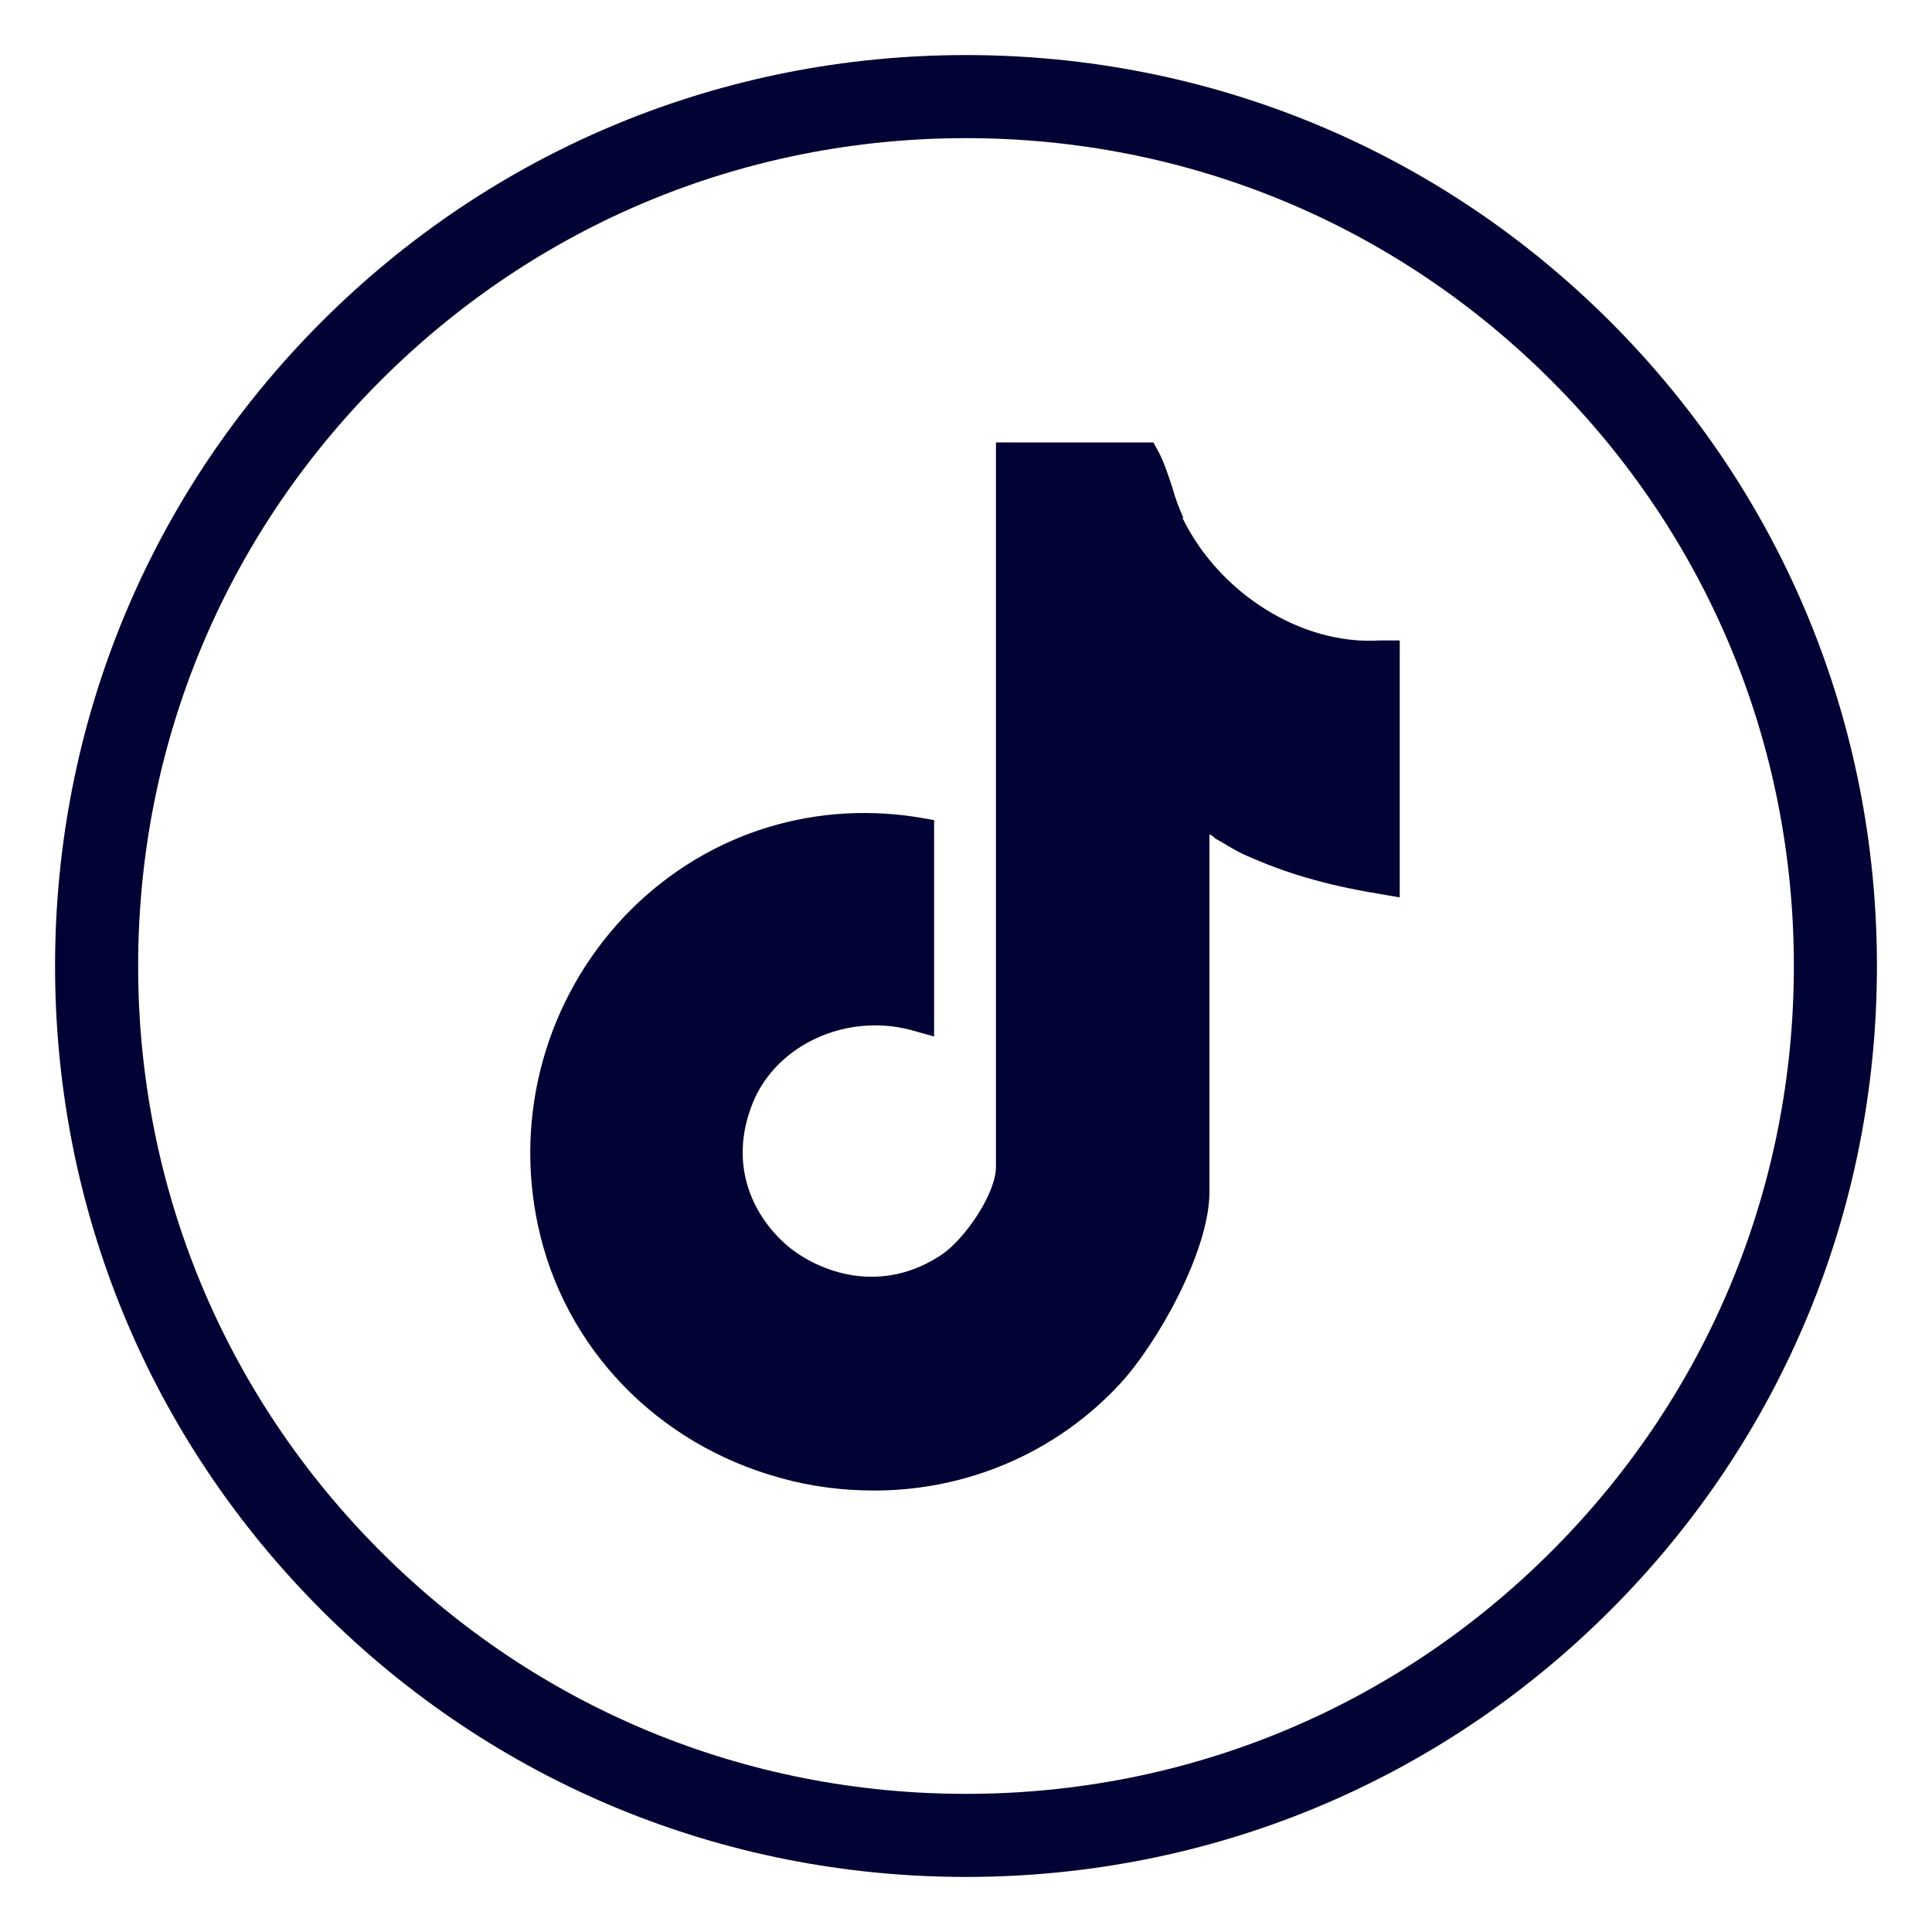 <?xml version="1.0" encoding="UTF-8"?>
<svg id="Layer_1" xmlns="http://www.w3.org/2000/svg" version="1.1" viewBox="0 0 200 200">
  <!-- Generator: Adobe Illustrator 29.3.1, SVG Export Plug-In . SVG Version: 2.1.0 Build 151)  -->
  <defs>
    <style>
      .st0 {
        fill: #000333;
      }
    </style>
  </defs>
  <path class="st0" d="M166.7,33.3C148.9,15.5,125.2,5.7,100,5.7s-48.9,9.8-66.7,27.6C15.5,51.1,5.7,74.8,5.7,100s9.8,48.9,27.6,66.7,41.5,27.6,66.7,27.6,48.9-9.8,66.7-27.6,27.6-41.5,27.6-66.7-9.8-48.9-27.6-66.7ZM100,185.7c-22.9,0-44.4-8.9-60.6-25.1s-25.1-37.7-25.1-60.6,8.9-44.4,25.1-60.6c16.2-16.2,37.7-25.1,60.6-25.1s44.4,8.9,60.6,25.1c16.2,16.2,25.1,37.7,25.1,60.6s-8.9,44.4-25.1,60.6c-16.2,16.2-37.7,25.1-60.6,25.1Z"/>
  <path class="st0" d="M122.5,53.6h0c-.4-.9-.8-1.9-1.1-3-.4-1.2-.8-2.5-1.4-3.7l-.6-1.1h-16.3v75c0,2.7-3.1,7.3-5.5,9-6,4.1-12.2,2.2-15.8-.6-3.7-3-6.6-8.5-3.8-15.2,2.5-5.9,9.6-9.1,16.2-7.4l2.5.7v-22.4l-1.7-.3c-11.4-1.8-22.5,2-30.4,10.3-8,8.5-11.4,20.4-8.9,32,2.7,12.6,12.3,22.6,25.1,26.1,3.2.9,6.5,1.3,9.7,1.3,9.6,0,18.8-3.9,25.4-11,3.9-4.2,9.3-13.8,9.3-19.9v-37c.2,0,.4.2.6.4,1.1.6,2.1,1.3,3.3,1.8,3.8,1.7,8,3,13.5,3.9l2.3.4v-26.6h-2.1c-8.1.5-16.6-4.9-20.4-12.7h.1Z"/>
</svg>